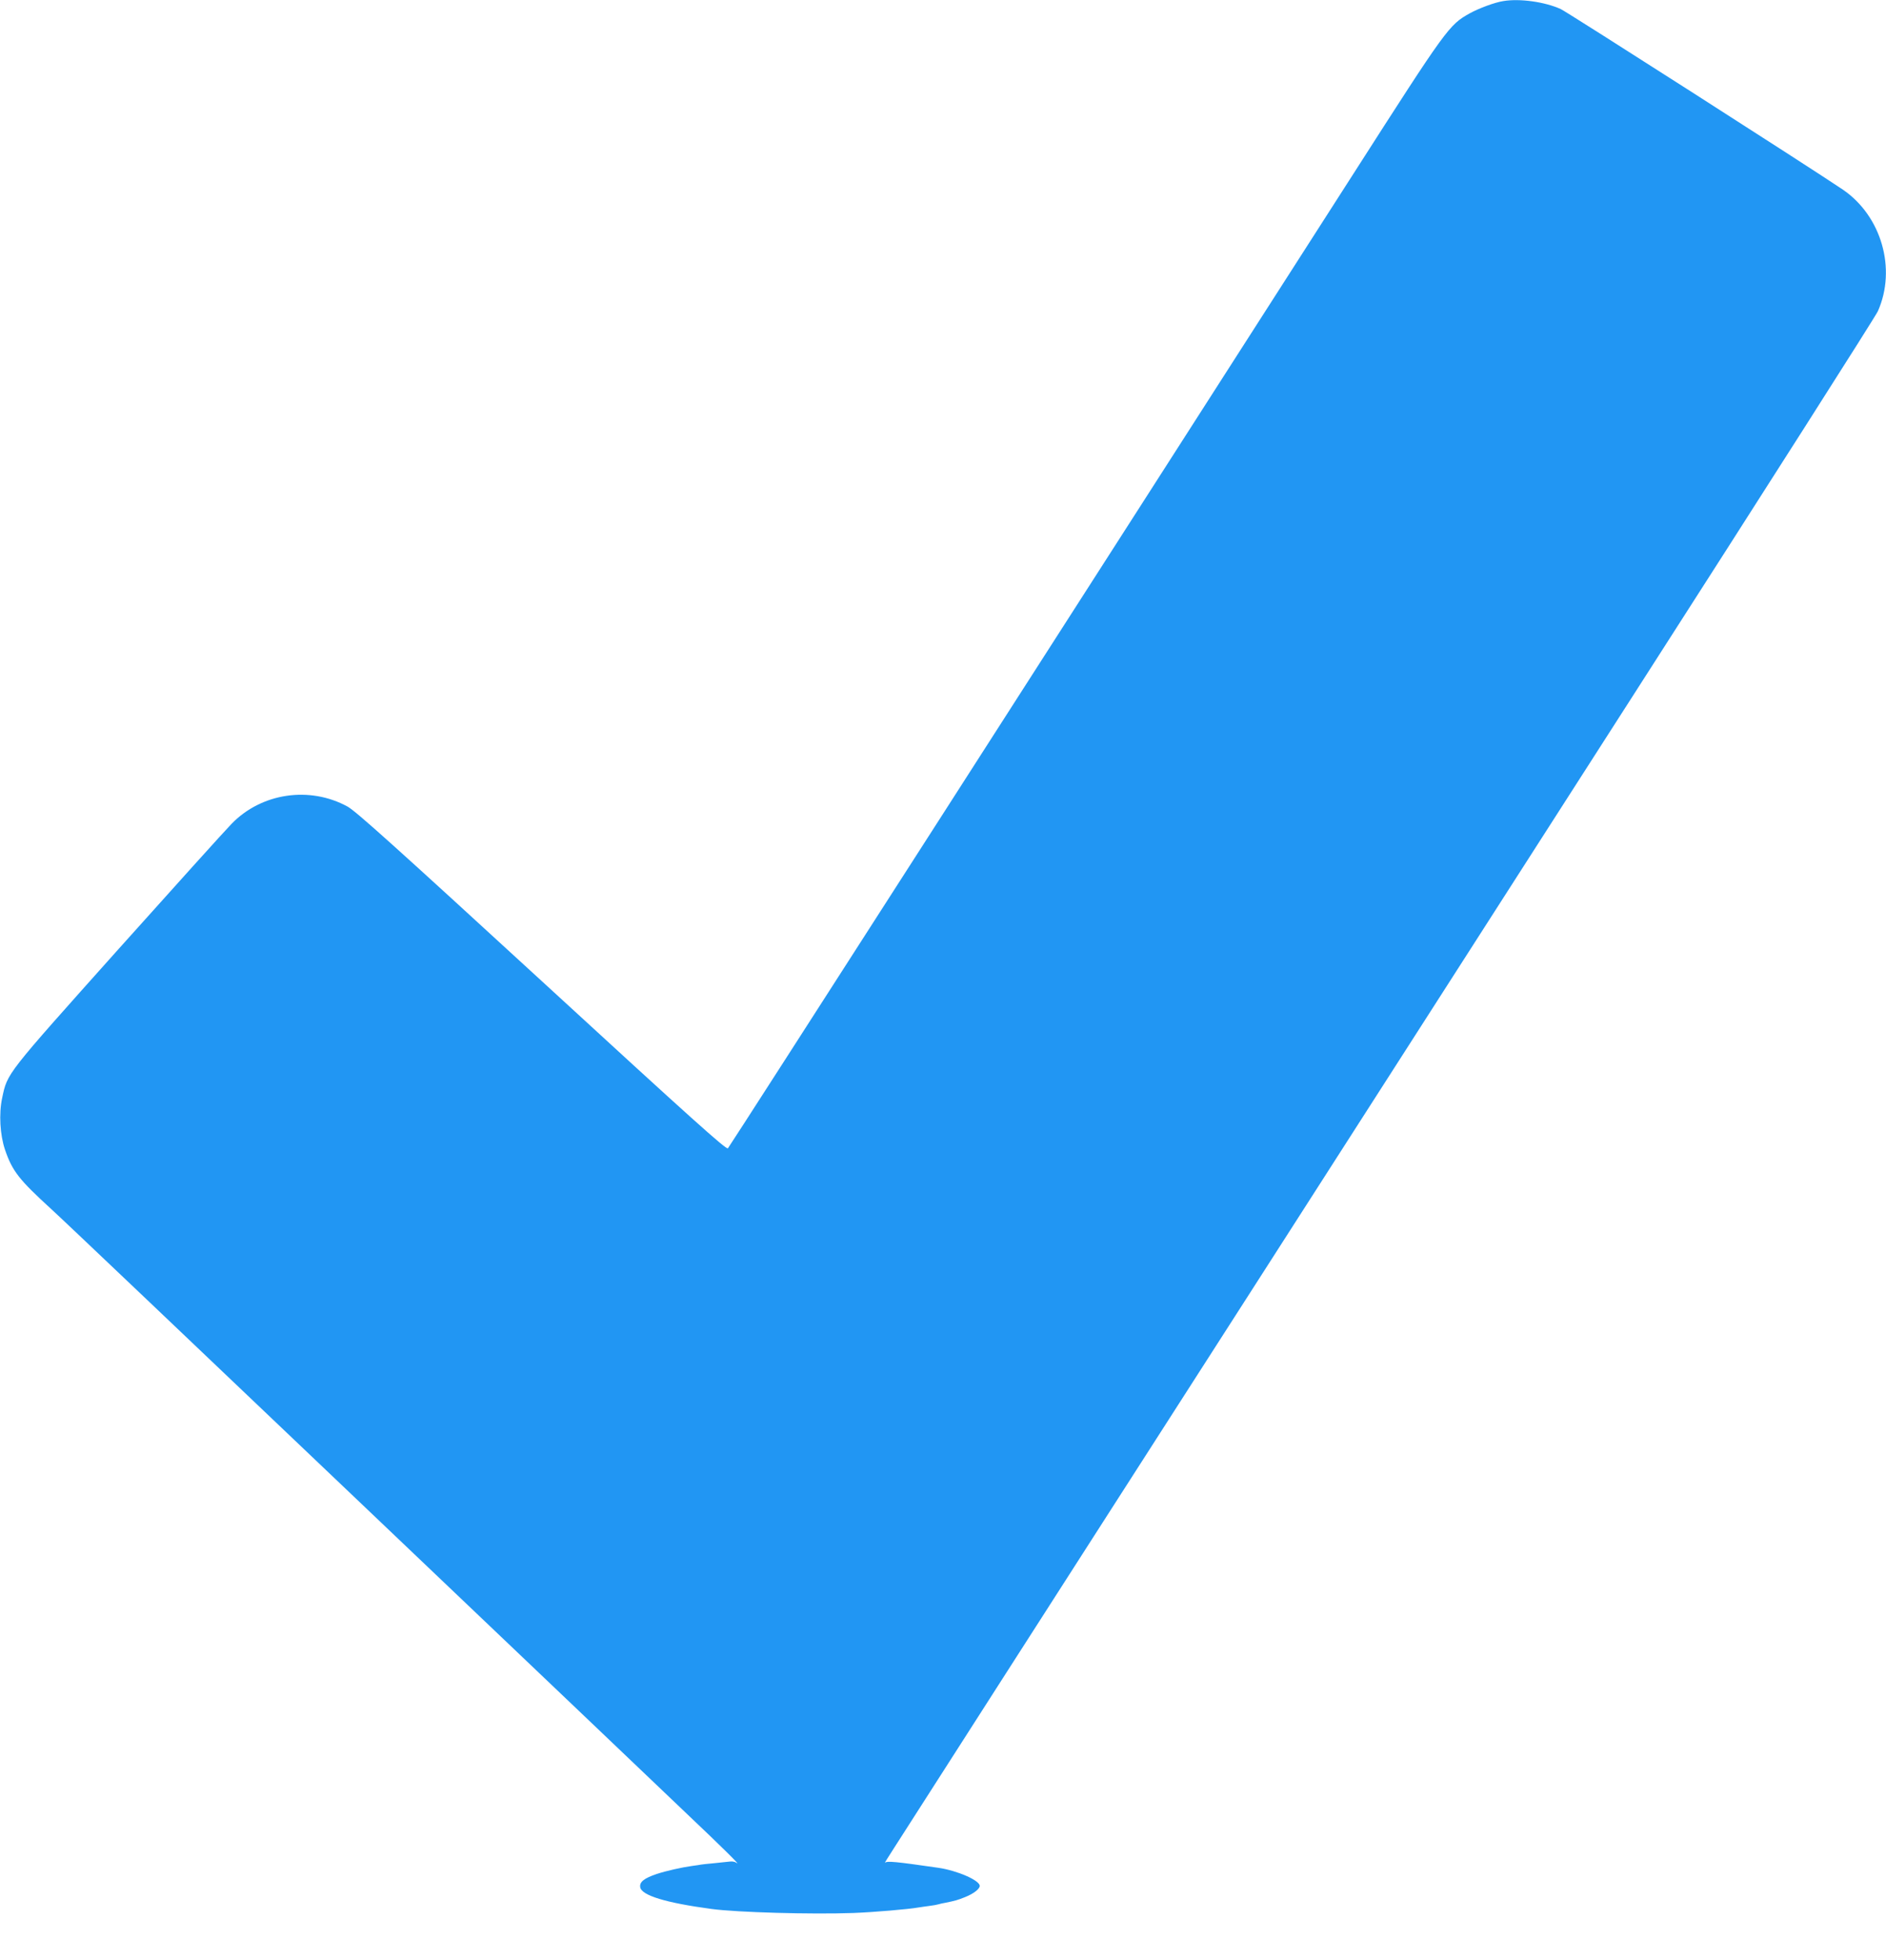 <?xml version="1.0" standalone="no"?>
<!DOCTYPE svg PUBLIC "-//W3C//DTD SVG 20010904//EN"
 "http://www.w3.org/TR/2001/REC-SVG-20010904/DTD/svg10.dtd">
<svg version="1.0" xmlns="http://www.w3.org/2000/svg"
 width="1232pt" height="1280pt" viewBox="0 0 1232 1280"
 preserveAspectRatio="xMidYMid meet">
<g transform="translate(0,1280) scale(0.1,-0.1)"
fill="#2196f3" stroke="none">
<path d="M9820 12793 c-57 -9 -159 -47 -219 -80 -136 -76 -149 -94 -757 -1043
-1796 -2802 -4078 -6357 -4089 -6368 -10 -11 -232 188 -1214 1090 -962 883
-1215 1110 -1270 1141 -248 136 -563 90 -759 -113 -40 -41 -375 -412 -744
-824 -734 -821 -719 -801 -754 -966 -22 -103 -14 -241 19 -338 48 -140 92
-195 302 -387 55 -49 950 -900 1990 -1890 1040 -990 2010 -1913 2155 -2052
243 -230 368 -354 330 -326 -8 6 -26 10 -40 8 -14 -1 -61 -6 -105 -11 -44 -4
-82 -8 -85 -9 -3 -1 -30 -5 -60 -9 -66 -9 -168 -32 -229 -52 -83 -28 -114 -52
-109 -86 7 -54 168 -103 468 -143 163 -22 651 -36 925 -26 131 5 357 24 425
36 14 2 45 7 70 10 25 3 53 8 62 11 9 3 27 7 40 9 65 13 87 19 133 38 55 22
95 53 95 73 0 36 -147 100 -270 118 -276 40 -336 46 -349 33 -5 -5 22 39 61
99 38 60 367 573 730 1139 364 567 1082 1687 1598 2490 515 803 1642 2559
2504 3903 862 1343 1579 2468 1593 2500 123 277 23 622 -229 794 -224 151
-1795 1156 -1843 1179 -104 47 -267 70 -375 52z"/>
</g>
</svg>
